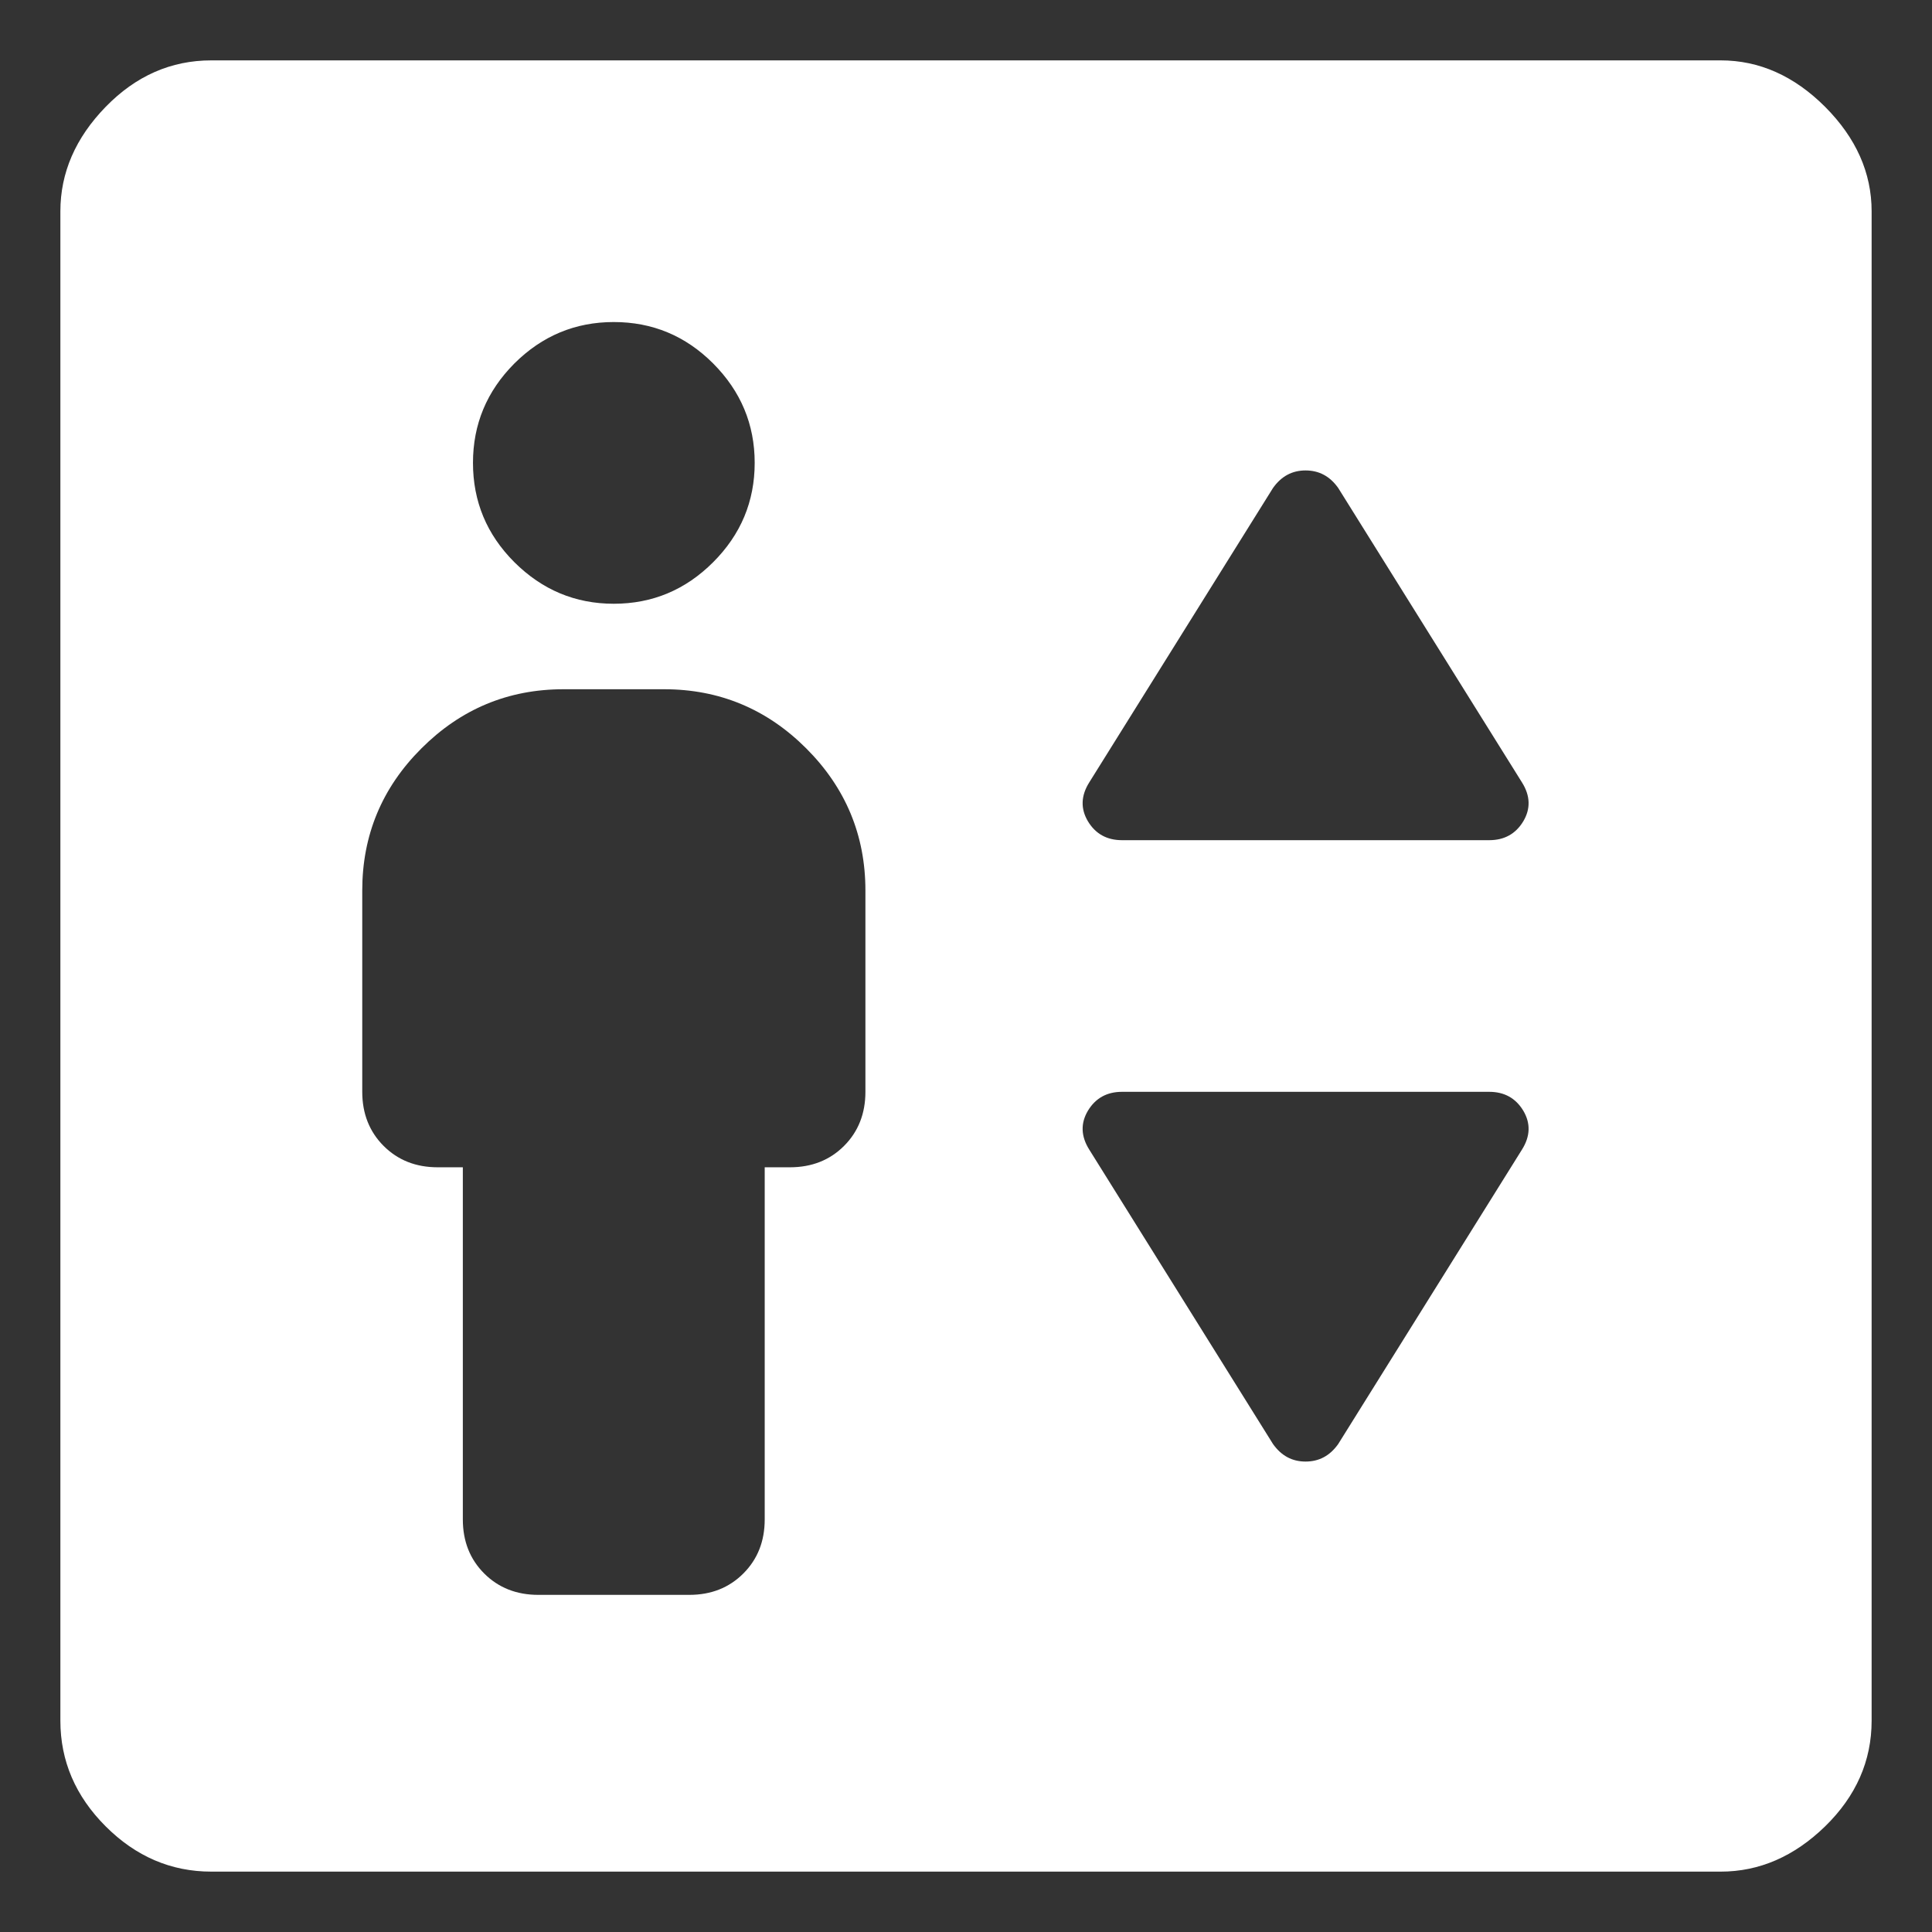 <svg width="16" height="16" viewBox="0 0 16 16" fill="none" xmlns="http://www.w3.org/2000/svg">
<rect x="0" y="0" width="16" height="16" fill="#333333" stroke="none"/>
<g clip-path="url(#clip0_74_2780)">
<path d="M3.833 9.667V12.583C3.833 12.764 3.892 12.913 4.01 13.031C4.128 13.149 4.278 13.208 4.458 13.208H5.708C5.889 13.208 6.038 13.149 6.156 13.031C6.274 12.913 6.333 12.764 6.333 12.583V9.667H6.542C6.722 9.667 6.872 9.608 6.99 9.49C7.108 9.372 7.167 9.222 7.167 9.042V7.375C7.167 6.917 7.003 6.524 6.677 6.198C6.351 5.872 5.958 5.708 5.5 5.708H4.667C4.208 5.708 3.816 5.872 3.49 6.198C3.163 6.524 3 6.917 3 7.375V9.042C3 9.222 3.059 9.372 3.177 9.49C3.295 9.608 3.444 9.667 3.625 9.667H3.833ZM5.083 5C5.403 5 5.677 4.885 5.906 4.656C6.135 4.427 6.25 4.153 6.25 3.833C6.25 3.514 6.135 3.24 5.906 3.01C5.677 2.781 5.403 2.667 5.083 2.667C4.764 2.667 4.49 2.781 4.26 3.01C4.031 3.24 3.917 3.514 3.917 3.833C3.917 4.153 4.031 4.427 4.26 4.656C4.49 4.885 4.764 5 5.083 5ZM9.292 6.958H12.333C12.458 6.958 12.552 6.906 12.615 6.802C12.677 6.698 12.674 6.59 12.604 6.479L11.083 4.042C11.014 3.944 10.924 3.896 10.812 3.896C10.701 3.896 10.611 3.944 10.542 4.042L9.021 6.479C8.951 6.59 8.948 6.698 9.01 6.802C9.073 6.906 9.167 6.958 9.292 6.958ZM11.083 11.958L12.604 9.521C12.674 9.41 12.677 9.302 12.615 9.198C12.552 9.094 12.458 9.042 12.333 9.042H9.292C9.167 9.042 9.073 9.094 9.01 9.198C8.948 9.302 8.951 9.41 9.021 9.521L10.542 11.958C10.611 12.056 10.701 12.104 10.812 12.104C10.924 12.104 11.014 12.056 11.083 11.958ZM1.75 15.5C1.417 15.5 1.125 15.375 0.875 15.125C0.625 14.875 0.5 14.583 0.5 14.25V1.75C0.5 1.431 0.625 1.142 0.875 0.885C1.125 0.628 1.417 0.5 1.75 0.5H14.25C14.569 0.5 14.858 0.628 15.115 0.885C15.371 1.142 15.5 1.431 15.5 1.75V14.25C15.5 14.583 15.371 14.875 15.115 15.125C14.858 15.375 14.569 15.5 14.25 15.5H1.75Z" fill="white"/>
</g>
<defs>
<clipPath id="clip0_74_2780">
<rect width="15" height="15" fill="white" transform="translate(0.5 0.5)"/>
</clipPath>
</defs>
</svg>

